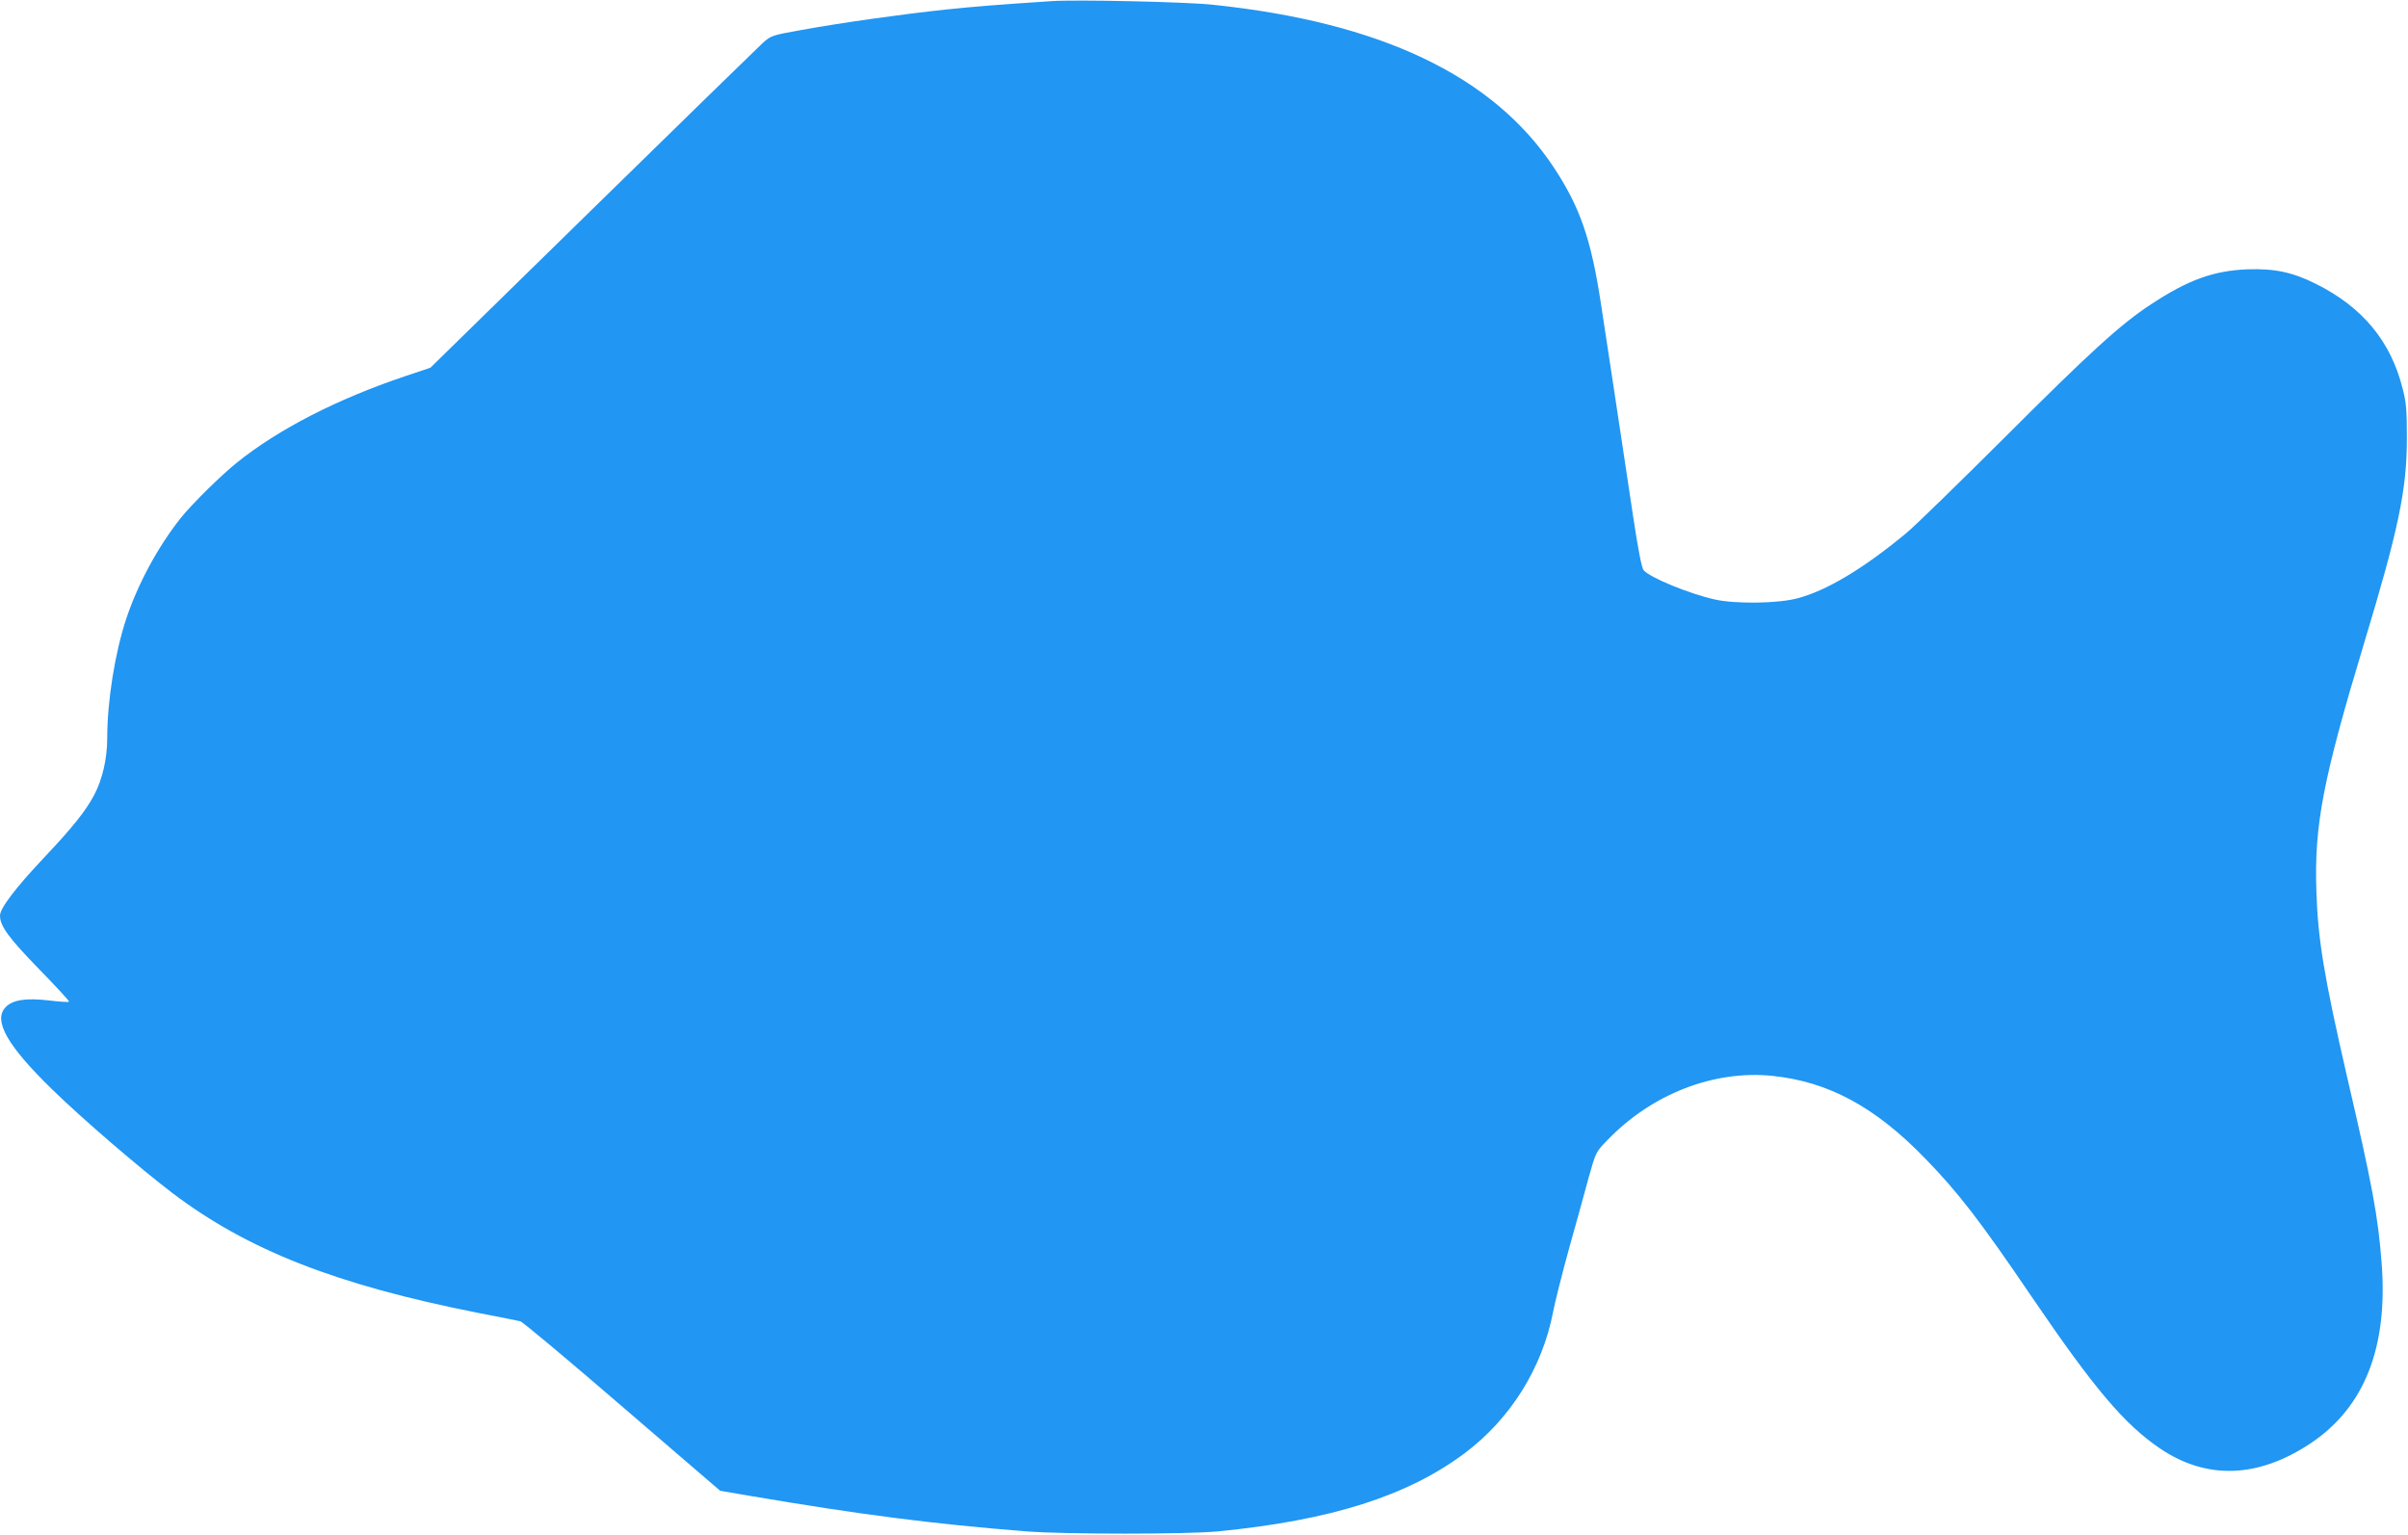 <?xml version="1.0" standalone="no"?>
<!DOCTYPE svg PUBLIC "-//W3C//DTD SVG 20010904//EN"
 "http://www.w3.org/TR/2001/REC-SVG-20010904/DTD/svg10.dtd">
<svg version="1.0" xmlns="http://www.w3.org/2000/svg"
 width="1280pt" height="816pt" viewBox="0 0 1280 816"
 preserveAspectRatio="xMidYMid meet">
<g transform="translate(0,816) scale(0.1,-0.1)"
fill="#2196f3" stroke="none">
<path d="M5590 8154 c-300 -20 -401 -28 -565 -45 -225 -24 -548 -69 -768 -109
-152 -27 -159 -30 -200 -66 -23 -21 -431 -419 -906 -884 l-863 -845 -137 -46
c-359 -121 -671 -281 -891 -458 -85 -68 -240 -221 -300 -296 -121 -153 -227
-349 -289 -535 -60 -181 -101 -438 -101 -634 0 -110 -26 -221 -70 -304 -46
-86 -115 -172 -266 -332 -150 -159 -234 -269 -234 -308 0 -56 46 -118 208
-285 90 -92 162 -170 159 -173 -3 -3 -51 0 -108 7 -122 14 -193 3 -230 -37
-66 -70 10 -204 247 -435 162 -158 462 -416 639 -551 399 -303 871 -489 1625
-638 113 -22 214 -42 226 -45 12 -3 255 -206 541 -453 l521 -448 163 -28 c583
-99 962 -148 1464 -188 210 -16 850 -16 1020 0 600 59 1006 188 1310 415 244
183 413 453 471 753 9 49 47 199 84 334 38 135 85 306 105 380 38 135 38 135
99 198 237 246 565 373 876 342 300 -31 548 -165 815 -441 175 -180 292 -332
565 -734 331 -487 492 -677 680 -805 249 -169 522 -160 802 26 286 191 412
509 378 956 -19 250 -48 409 -185 998 -120 522 -154 723 -162 982 -12 352 36
597 252 1313 185 612 229 820 229 1095 0 147 -3 189 -22 262 -63 253 -213 435
-462 559 -124 62 -219 82 -364 77 -179 -7 -315 -56 -512 -186 -162 -106 -325
-255 -776 -706 -244 -243 -481 -475 -528 -513 -226 -187 -420 -303 -575 -344
-103 -28 -332 -31 -441 -6 -137 31 -341 115 -377 155 -10 11 -29 107 -56 287
-82 546 -141 935 -171 1130 -52 343 -111 514 -252 727 -322 485 -919 770
-1813 863 -141 15 -723 28 -855 19z"/>
</g>
</svg>
